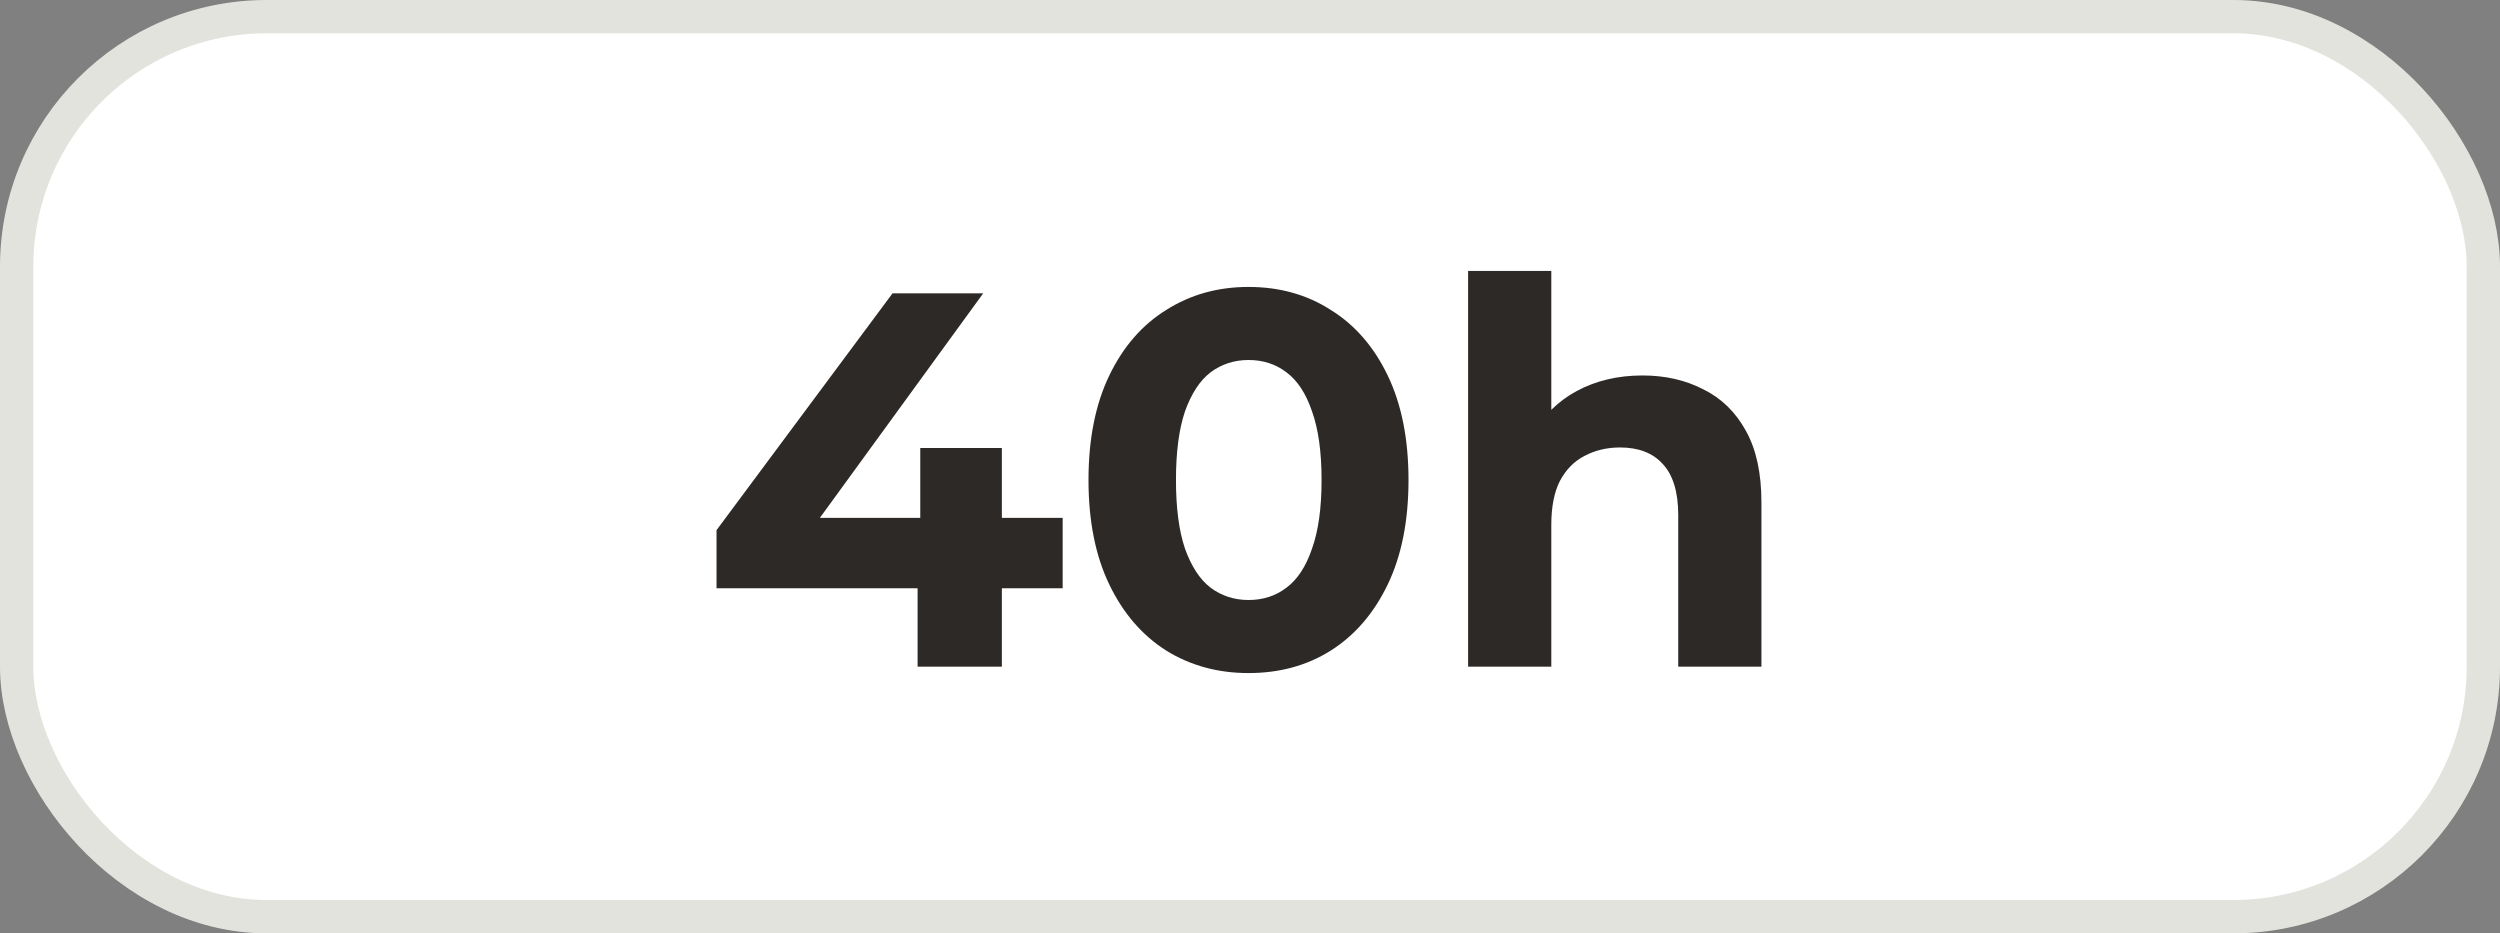 <svg xmlns="http://www.w3.org/2000/svg" width="75" height="28" viewBox="0 0 75 28" fill="none"><rect x="0" y="0" width="75" height="28" fill="#808080" stroke="none"/><rect x="0.5" y="0.5" width="74" height="27" rx="7.5" fill="white"></rect><rect x="0.5" y="0.5" width="74" height="27" rx="7.5" stroke="#E3E3DE"></rect><path d="M21.496 17.648V15.904L26.776 8.8H29.496L24.328 15.904L23.064 15.536H31.88V17.648H21.496ZM27.528 20V17.648L27.608 15.536V13.44H30.056V20H27.528ZM37.455 20.192C36.538 20.192 35.717 19.968 34.991 19.52C34.266 19.061 33.695 18.4 33.279 17.536C32.863 16.672 32.655 15.627 32.655 14.4C32.655 13.173 32.863 12.128 33.279 11.264C33.695 10.4 34.266 9.744 34.991 9.296C35.717 8.837 36.538 8.608 37.455 8.608C38.383 8.608 39.205 8.837 39.919 9.296C40.645 9.744 41.215 10.4 41.631 11.264C42.047 12.128 42.255 13.173 42.255 14.4C42.255 15.627 42.047 16.672 41.631 17.536C41.215 18.4 40.645 19.061 39.919 19.52C39.205 19.968 38.383 20.192 37.455 20.192ZM37.455 18C37.893 18 38.271 17.877 38.591 17.632C38.922 17.387 39.178 16.997 39.359 16.464C39.551 15.931 39.647 15.243 39.647 14.4C39.647 13.557 39.551 12.869 39.359 12.336C39.178 11.803 38.922 11.413 38.591 11.168C38.271 10.923 37.893 10.8 37.455 10.8C37.029 10.8 36.65 10.923 36.319 11.168C35.999 11.413 35.743 11.803 35.551 12.336C35.37 12.869 35.279 13.557 35.279 14.4C35.279 15.243 35.37 15.931 35.551 16.464C35.743 16.997 35.999 17.387 36.319 17.632C36.65 17.877 37.029 18 37.455 18ZM49.275 11.264C49.957 11.264 50.565 11.403 51.099 11.68C51.643 11.947 52.069 12.363 52.379 12.928C52.688 13.483 52.843 14.197 52.843 15.072V20H50.347V15.456C50.347 14.763 50.192 14.251 49.883 13.92C49.584 13.589 49.157 13.424 48.603 13.424C48.208 13.424 47.851 13.509 47.531 13.68C47.221 13.84 46.976 14.091 46.795 14.432C46.624 14.773 46.539 15.211 46.539 15.744V20H44.043V8.128H46.539V13.776L45.979 13.056C46.288 12.48 46.731 12.037 47.307 11.728C47.883 11.419 48.539 11.264 49.275 11.264Z" fill="#2D2926"></path></svg>
